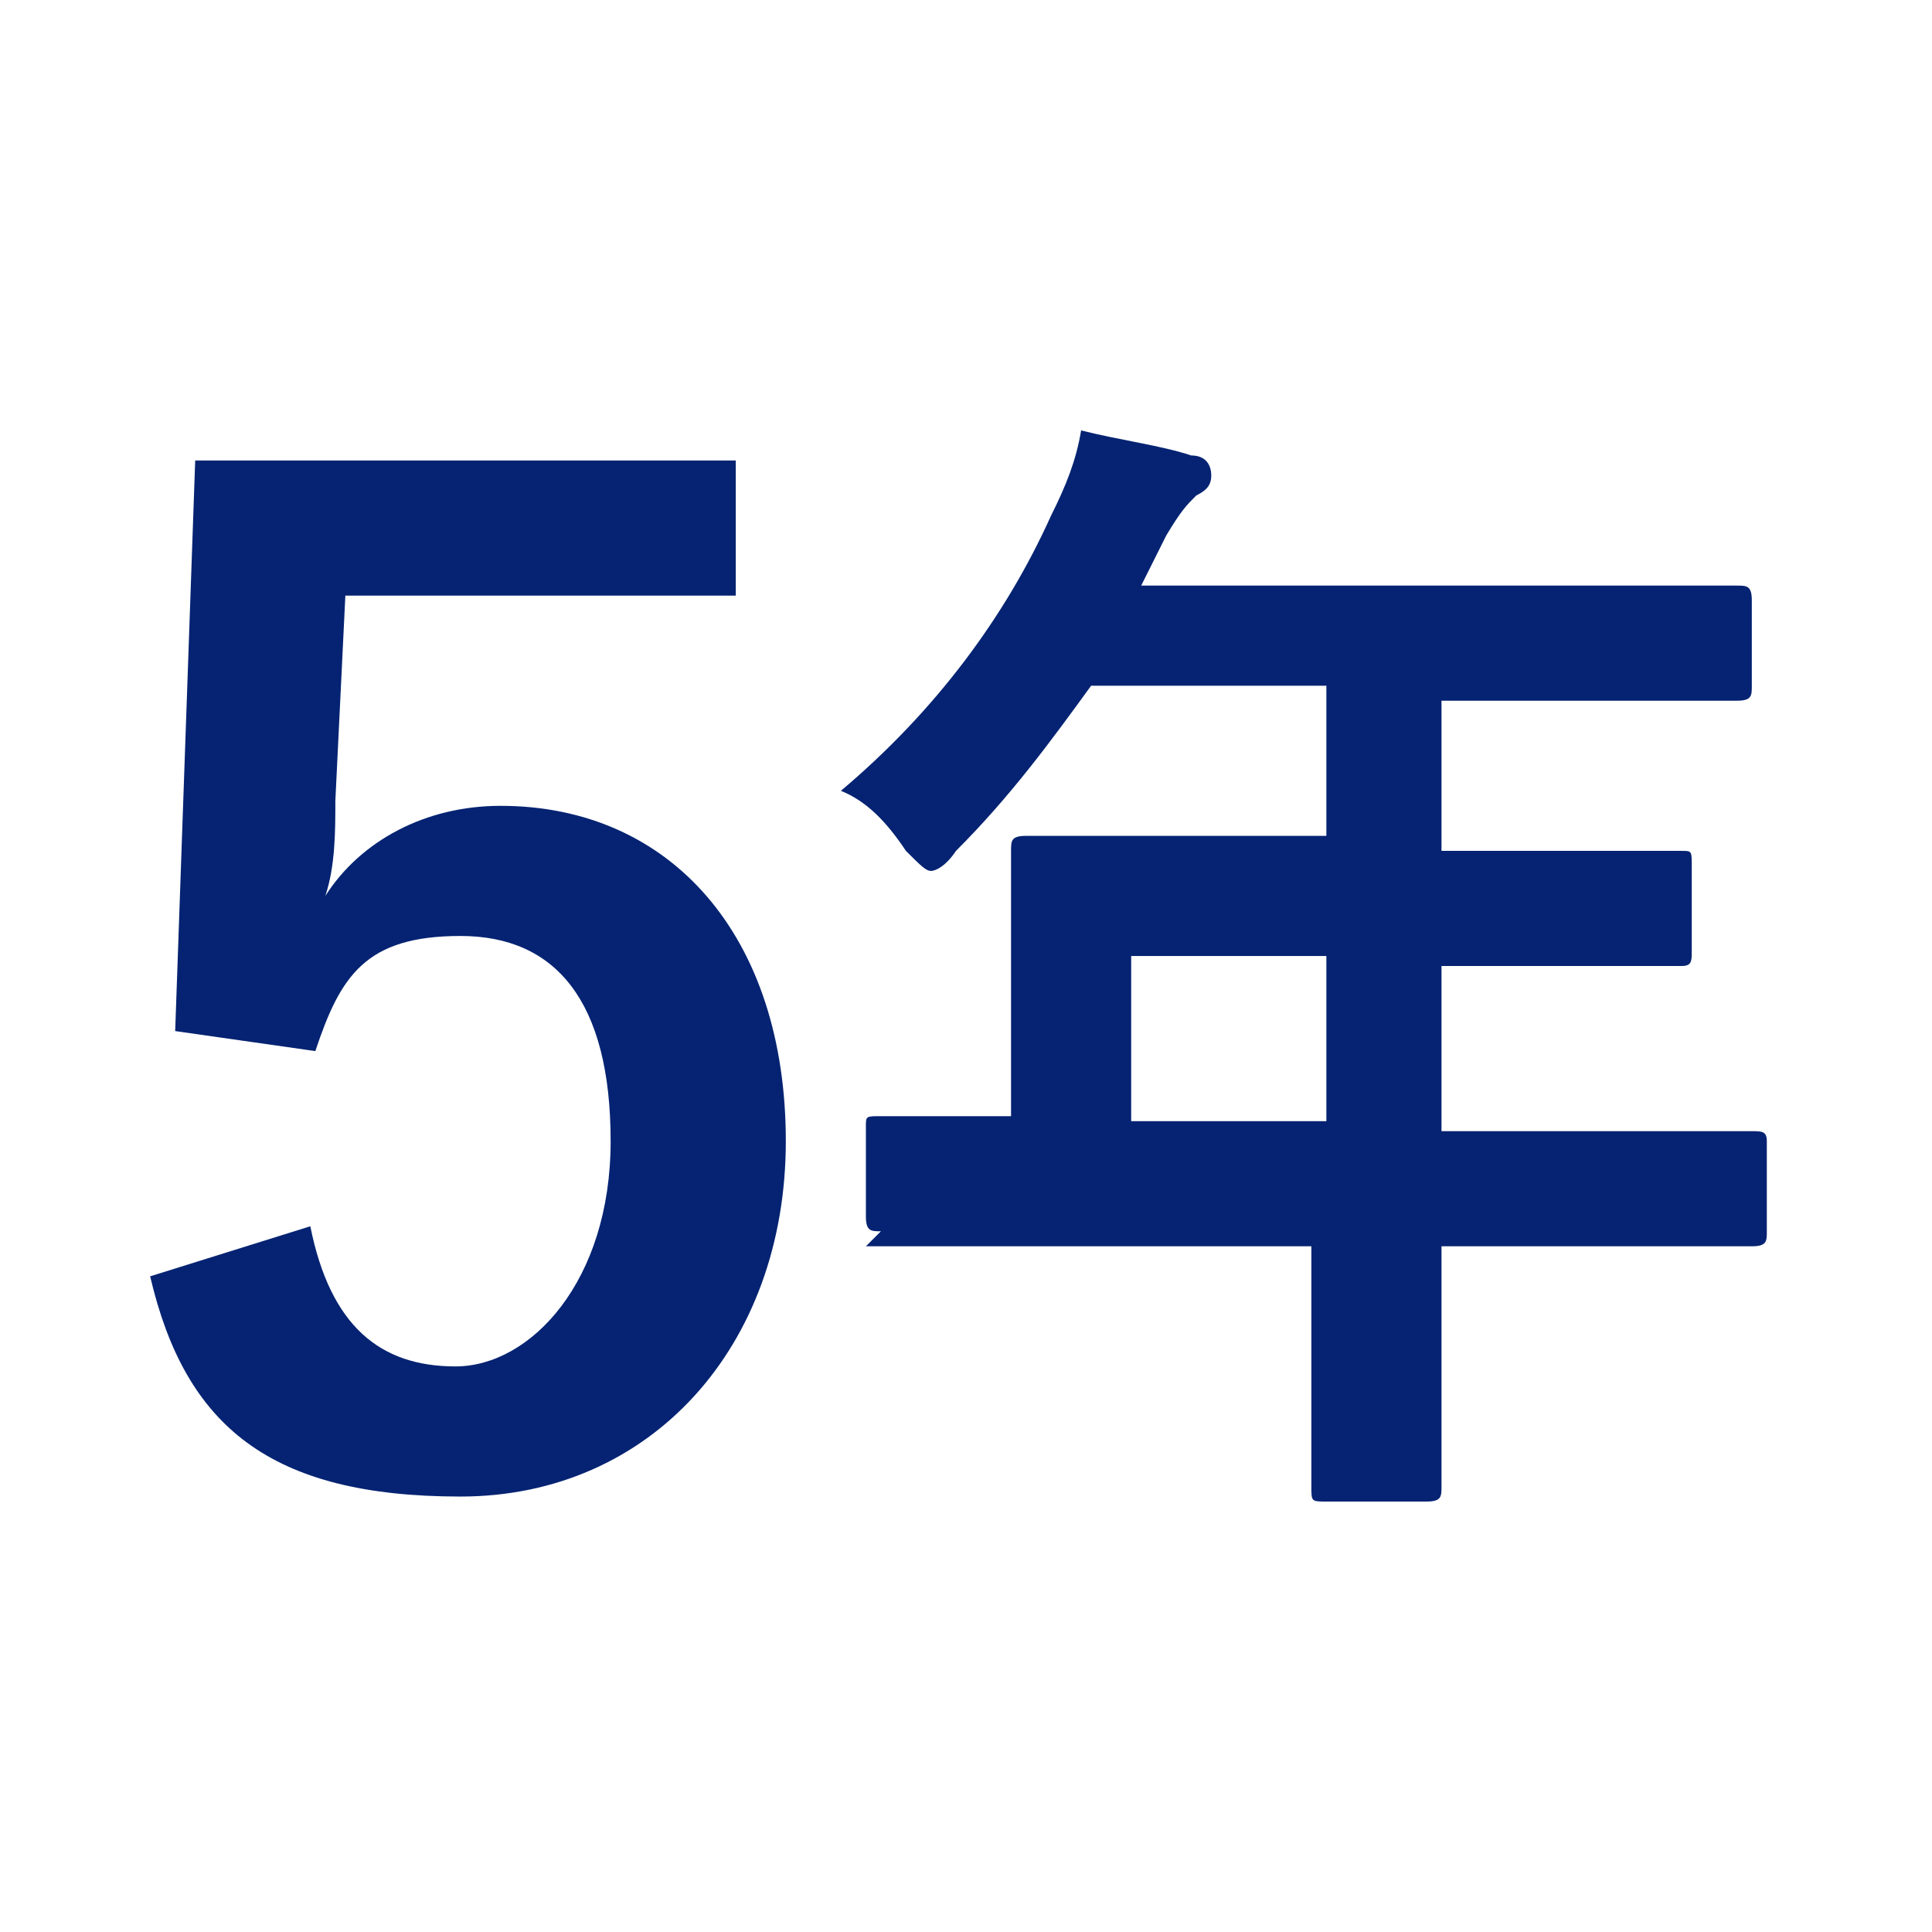 <?xml version="1.0" encoding="UTF-8"?>
<svg id="uuid-f05e30aa-ac95-4216-ae8a-c1830ebb84db" data-name="レイヤー 1" xmlns="http://www.w3.org/2000/svg" viewBox="0 0 38.6 38.6" width="38.6" height="38.6">
  <defs>
    <style>
      .uuid-eb03a453-116f-4559-a388-63e3b9f2944d {
        fill: #052372;
      }

      .uuid-122efbca-414e-490f-9c1b-79ef3fda35be {
        fill: #fff;
      }
    </style>
  </defs>
  <rect class="uuid-122efbca-414e-490f-9c1b-79ef3fda35be" width="38.6" height="38.6"/>
  <g>
    <path class="uuid-eb03a453-116f-4559-a388-63e3b9f2944d" d="m15,11.9H6.9l-.2,4.1c0,.6,0,1.3-.2,1.9.7-1.1,2-1.8,3.5-1.8,3.4,0,5.7,2.6,5.7,6.7s-2.7,7.1-6.5,7.1-5.5-1.4-6.2-4.4l3.2-1c.4,2,1.4,2.8,2.9,2.8s3.1-1.7,3.1-4.5-1.1-4.1-3-4.1-2.4.8-2.9,2.3l-2.8-.4.4-11.4h10.8v2.7Z"/>
    <path class="uuid-eb03a453-116f-4559-a388-63e3b9f2944d" d="m17.6,24.6c-.2,0-.3,0-.3-.3v-1.8c0-.2,0-.2.3-.2s2.6,0,2.6,0v-3.2c0-1.3,0-1.9,0-2.1,0-.2,0-.3.3-.3s.9,0,3.1,0h2.9v-3h-4.7c-.8,1.1-1.6,2.2-2.7,3.3-.2.3-.4.4-.5.4s-.2-.1-.5-.4c-.4-.6-.8-1-1.3-1.2,1.9-1.6,3.3-3.5,4.2-5.5.3-.6.5-1.1.6-1.7.8.2,1.6.3,2.2.5.3,0,.4.2.4.4s-.1.3-.3.4c-.2.2-.3.3-.6.8l-.5,1h9.5c2.2,0,2.2,0,2.4,0,.2,0,.3,0,.3.3v1.7c0,.2,0,.3-.3.3s-.2,0-2.4,0h-3.5v3h2.4c2.2,0,2.2,0,2.4,0,.2,0,.2,0,.2.3v1.7c0,.2,0,.3-.2.3s-.1,0-2.4,0h-2.4v3.3s6,0,6.2,0c.2,0,.3,0,.3.2v1.8c0,.2,0,.3-.3.3s-6.2,0-6.2,0v1.1c0,2.4,0,3.6,0,3.7,0,.2,0,.3-.3.3h-2c-.3,0-.3,0-.3-.3s0-1.3,0-3.7v-1.1s-8.8,0-8.9,0Zm8.9-2.2v-3.3h-3.9v3.3h3.9Z"/>
  </g>
</svg>